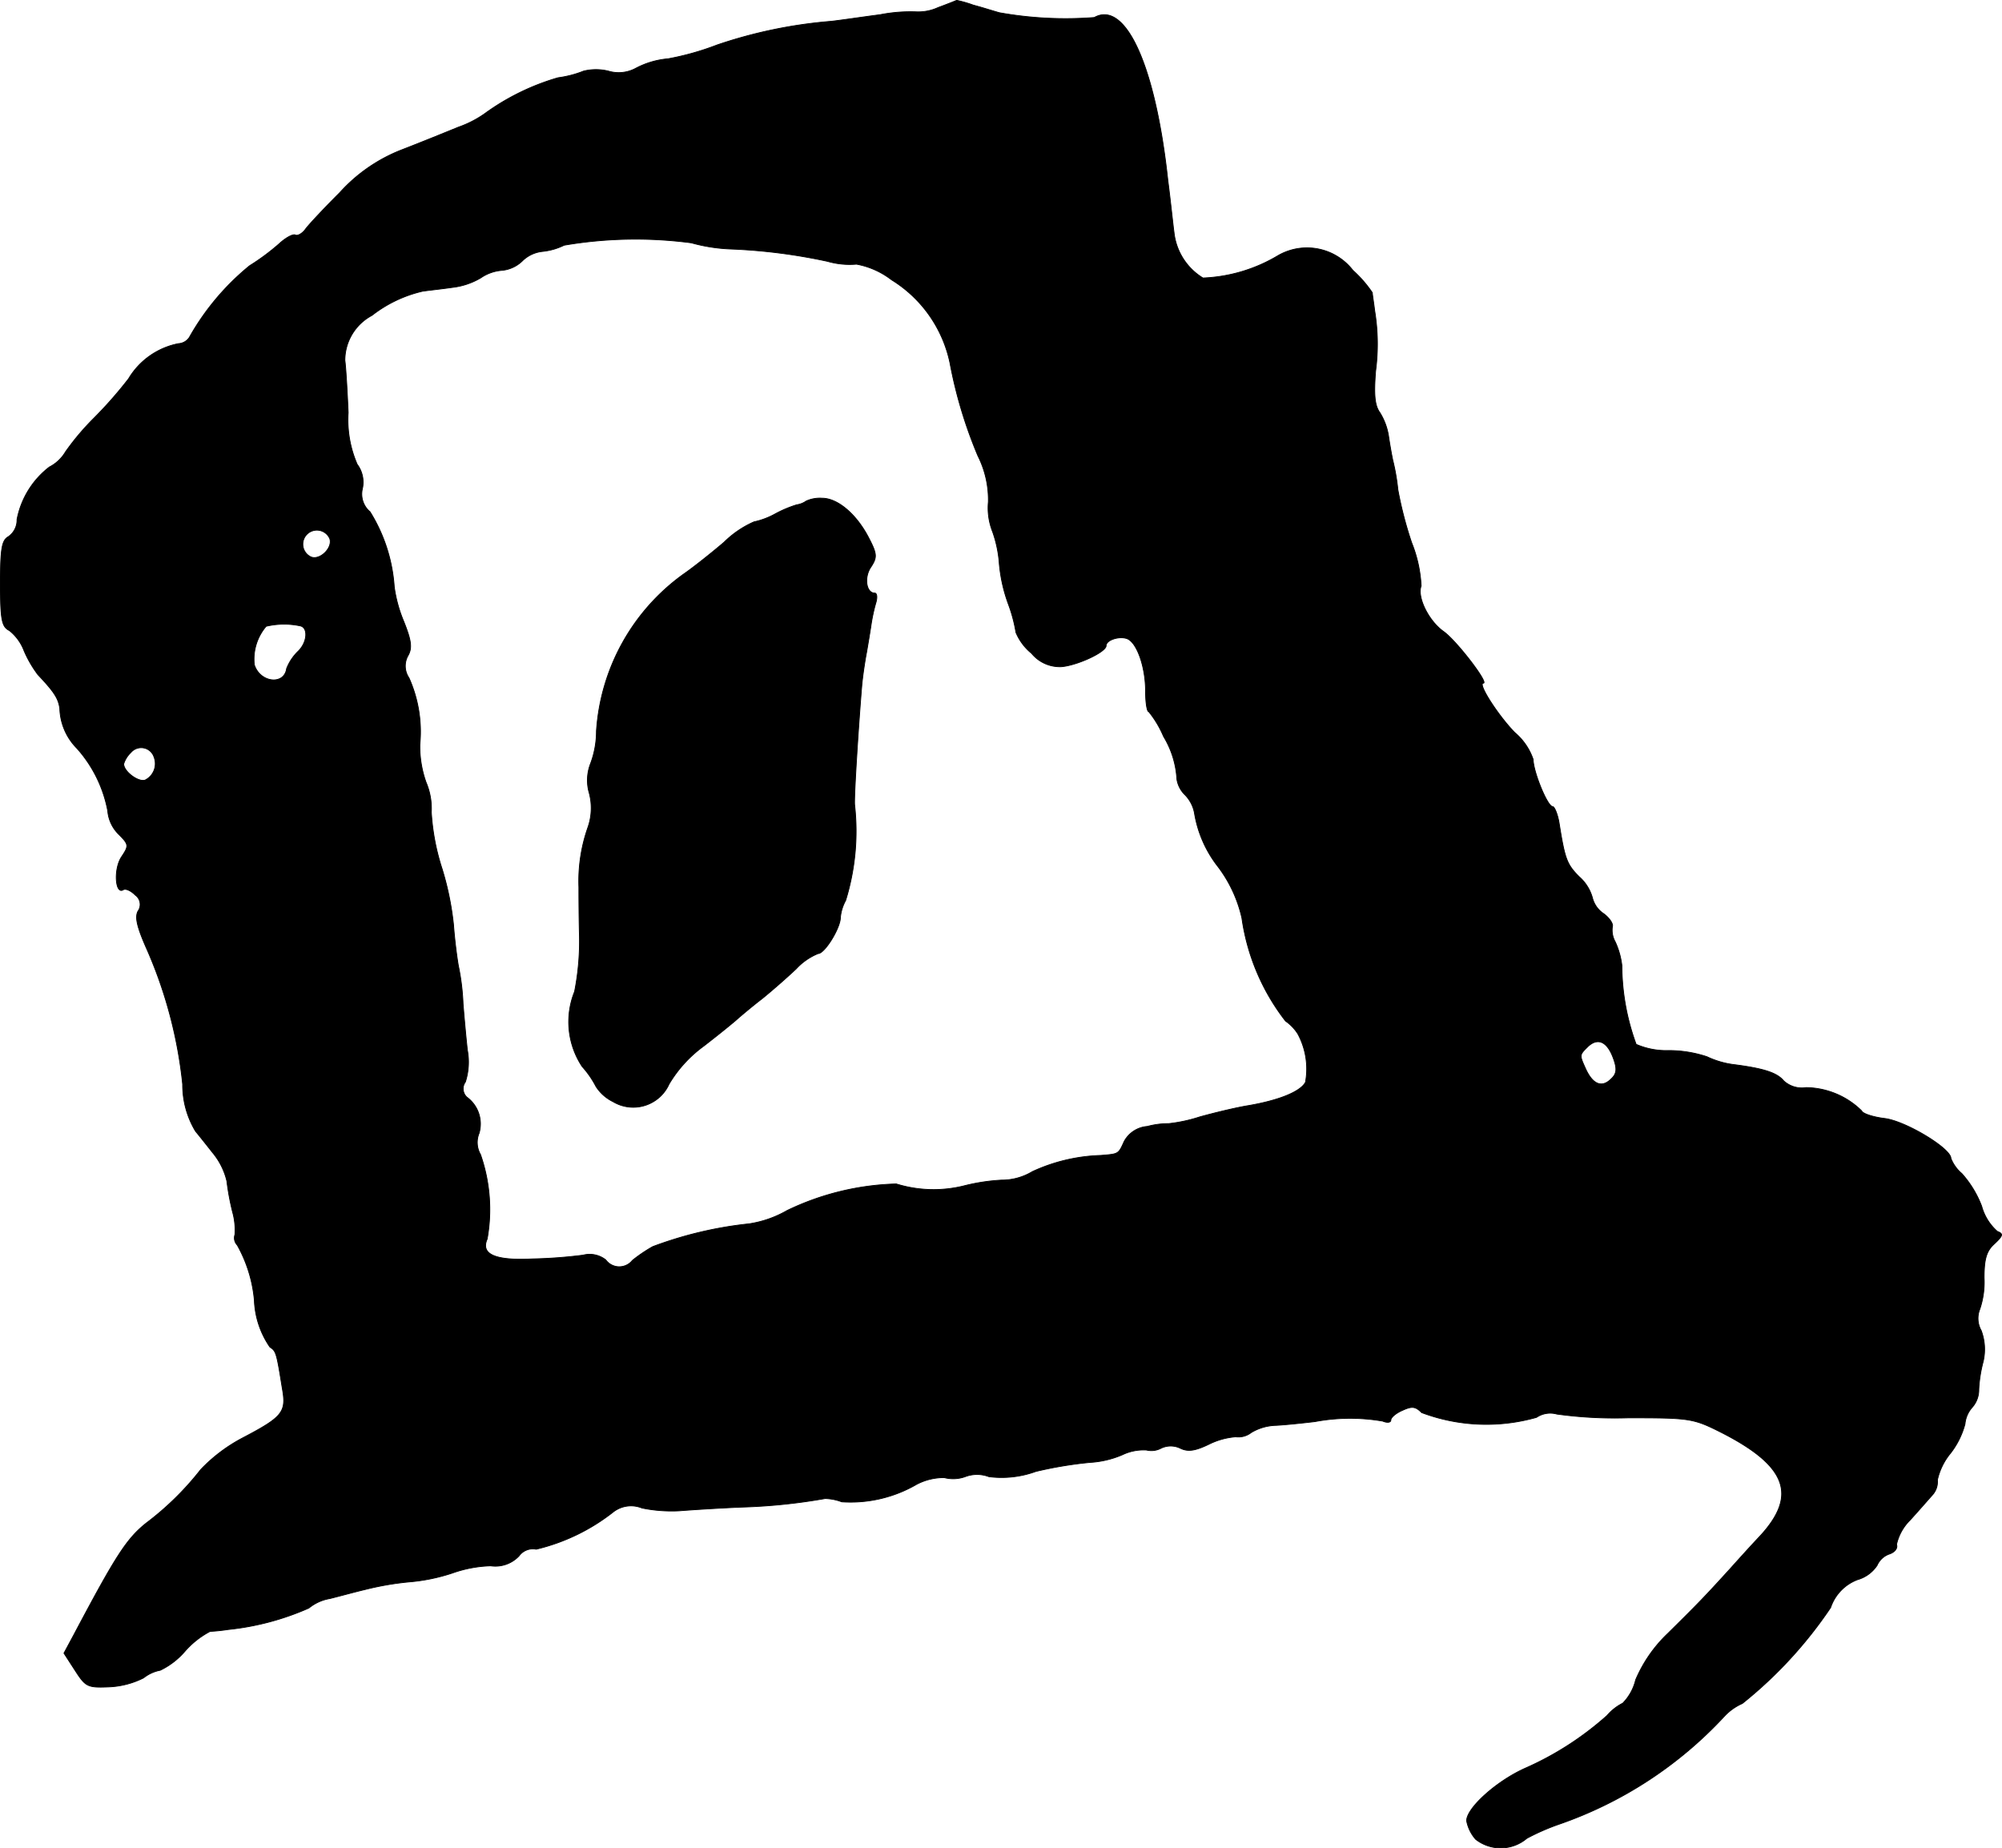 <?xml version="1.0" encoding="UTF-8"?>
<svg xmlns="http://www.w3.org/2000/svg"
     version="1.1"
     width="9.014mm"
     height="8.323mm"
     viewBox="0 0 25.551 23.592">
   <defs>
      <style type="text/css"><![CDATA[
      .a {
        stroke: #000;
        stroke-linecap: round;
        stroke-linejoin: round;
        stroke-width: 0.01px;
      }
    ]]></style>
   </defs>
   <path class="a"
         d="M11.973.096a.605.605,0,0,1-.273.055,2.012,2.012,0,0,0-.466.036c-.23.03-.515.073-.63.085A6.028,6.028,0,0,0,9.151.574,3.496,3.496,0,0,1,8.527.75,1.077,1.077,0,0,0,8.115.871a.458.458,0,0,1-.351.036.66.66,0,0,0-.315,0,1.363,1.363,0,0,1-.327.085A3.015,3.015,0,0,0,6.183,1.453a1.37,1.37,0,0,1-.333.17c-.164.067-.491.2-.727.291a2.081,2.081,0,0,0-.787.545c-.2.2-.4.412-.442.472-.042.055-.103.085-.127.067-.03-.012-.121.036-.206.115a2.88,2.88,0,0,1-.376.279,3.211,3.211,0,0,0-.769.915.177.177,0,0,1-.139.079.956.956,0,0,0-.636.448,5.342,5.342,0,0,1-.46.521,3.251,3.251,0,0,0-.345.412.51.51,0,0,1-.206.194A1.108,1.108,0,0,0,.217,6.631a.258.258,0,0,1-.109.218c-.085.048-.103.151-.103.6,0,.466.018.551.115.6a.604.604,0,0,1,.188.26,1.483,1.483,0,0,0,.176.303c.212.224.26.303.279.43a.752.752,0,0,0,.218.509,1.656,1.656,0,0,1,.394.8.472.472,0,0,0,.133.291c.139.139.139.151.042.297-.103.157-.079.485.024.418.03-.018.097.012.151.067a.147.147,0,0,1,.037.205l-.001.001c-.042.079-.012.206.121.503A5.761,5.761,0,0,1,2.331,13.839a1.147,1.147,0,0,0,.164.6c.03.036.127.157.218.273a.887.887,0,0,1,.182.363,3.289,3.289,0,0,0,.073.394.852.852,0,0,1,.03.291.131.131,0,0,0,.03.133,1.758,1.758,0,0,1,.218.703,1.126,1.126,0,0,0,.2.6c.079.048.085.079.157.527.055.303.006.363-.515.636a2.057,2.057,0,0,0-.527.4,3.739,3.739,0,0,1-.697.684c-.248.2-.382.406-.921,1.423l-.127.236.145.224c.133.206.157.218.436.206a1.08,1.08,0,0,0,.436-.115.484.484,0,0,1,.212-.097.971.971,0,0,0,.315-.242,1.115,1.115,0,0,1,.321-.254,2.302,2.302,0,0,0,.23-.024A3.401,3.401,0,0,0,3.942,20.526a.571.571,0,0,1,.267-.121c.121-.03.321-.085.448-.115a3.754,3.754,0,0,1,.557-.097,2.369,2.369,0,0,0,.563-.115,1.599,1.599,0,0,1,.485-.091.414.414,0,0,0,.363-.127.217.217,0,0,1,.218-.085,2.537,2.537,0,0,0,.987-.478.369.369,0,0,1,.363-.048,1.896,1.896,0,0,0,.472.036c.151-.012.521-.036.818-.048a7.316,7.316,0,0,0,1.048-.109.651.651,0,0,1,.212.042,1.677,1.677,0,0,0,.957-.224.752.752,0,0,1,.351-.085.454.454,0,0,0,.267-.012.424.424,0,0,1,.303,0,1.276,1.276,0,0,0,.6-.067,5.093,5.093,0,0,1,.69-.115,1.226,1.226,0,0,0,.412-.097.627.627,0,0,1,.309-.061.264.264,0,0,0,.188-.024.282.282,0,0,1,.242,0c.097.048.188.036.363-.048a.94.94,0,0,1,.345-.097.267.267,0,0,0,.2-.055.649.649,0,0,1,.315-.091c.121-.006.345-.03.497-.048a2.445,2.445,0,0,1,.866-.006c.055.024.103.018.103-.012,0-.036.067-.091.151-.127.121-.055.164-.048.242.03a2.342,2.342,0,0,0,1.466.061.313.313,0,0,1,.26-.042,5.424,5.424,0,0,0,.909.048c.787,0,.83.006,1.181.182.848.43.987.806.497,1.333-.109.115-.273.297-.376.412-.309.339-.382.418-.8.83a1.773,1.773,0,0,0-.406.588.634.634,0,0,1-.164.297.651.651,0,0,0-.2.157,3.969,3.969,0,0,1-1.042.672c-.369.164-.751.509-.751.672a.502.502,0,0,0,.115.236.516.516,0,0,0,.654-.012,2.88,2.88,0,0,1,.4-.176,5.186,5.186,0,0,0,2.12-1.381.696.696,0,0,1,.23-.164,5.484,5.484,0,0,0,1.127-1.224.576.576,0,0,1,.345-.357.446.446,0,0,0,.248-.182.267.267,0,0,1,.157-.145c.073-.024.109-.079.091-.121a.635.635,0,0,1,.176-.315c.115-.127.242-.273.285-.321a.251.251,0,0,0,.061-.188.811.811,0,0,1,.17-.345,1.047,1.047,0,0,0,.182-.369.369.369,0,0,1,.091-.212.337.337,0,0,0,.085-.23,1.722,1.722,0,0,1,.055-.351.685.685,0,0,0-.024-.4.315.315,0,0,1-.018-.273,1.076,1.076,0,0,0,.055-.4c0-.242.03-.345.133-.436.109-.103.115-.127.036-.157a.657.657,0,0,1-.2-.321,1.338,1.338,0,0,0-.254-.418.485.485,0,0,1-.139-.194c0-.127-.581-.478-.848-.509-.145-.018-.279-.061-.291-.097a1.029,1.029,0,0,0-.709-.297.343.343,0,0,1-.285-.085c-.085-.103-.248-.157-.618-.206a1.14,1.14,0,0,1-.363-.103,1.553,1.553,0,0,0-.485-.079.965.965,0,0,1-.418-.079,2.958,2.958,0,0,1-.182-1.005.997.997,0,0,0-.085-.303.304.304,0,0,1-.036-.194c.012-.036-.036-.109-.109-.164a.343.343,0,0,1-.145-.2.557.557,0,0,0-.17-.273c-.157-.157-.182-.224-.254-.672-.018-.121-.061-.224-.085-.224-.067,0-.248-.448-.248-.6a.777.777,0,0,0-.236-.345c-.212-.218-.478-.63-.4-.63.073,0-.345-.545-.509-.66-.194-.139-.339-.442-.285-.581a1.7,1.7,0,0,0-.121-.551,4.912,4.912,0,0,1-.176-.678A2.644,2.644,0,0,0,17.776,5.874c-.018-.085-.042-.224-.055-.315a.803.803,0,0,0-.109-.291c-.067-.091-.079-.23-.055-.533a2.623,2.623,0,0,0-.012-.769c-.012-.103-.03-.206-.03-.23a1.522,1.522,0,0,0-.248-.285.74.74,0,0,0-.957-.188,2.02,2.02,0,0,1-.957.285.779.779,0,0,1-.369-.581c-.012-.085-.042-.382-.079-.666C14.748.841,14.366-.001,13.966.223A4.781,4.781,0,0,1,12.755.162c-.067-.018-.218-.067-.333-.097a1.466,1.466,0,0,0-.212-.061S12.107.047,11.973.096ZM8.824,3.1a2.171,2.171,0,0,0,.515.079,7.159,7.159,0,0,1,1.223.157,1.015,1.015,0,0,0,.369.036,1.042,1.042,0,0,1,.448.2,1.642,1.642,0,0,1,.745,1.06,5.789,5.789,0,0,0,.357,1.187,1.249,1.249,0,0,1,.133.588.826.826,0,0,0,.055.382,1.557,1.557,0,0,1,.085.412,2.008,2.008,0,0,0,.115.509,1.926,1.926,0,0,1,.097.363.69.69,0,0,0,.2.267.465.465,0,0,0,.382.17c.206-.018.569-.188.569-.267,0-.073.164-.127.267-.091.127.048.236.363.236.666,0,.145.018.267.042.267a1.316,1.316,0,0,1,.188.315,1.179,1.179,0,0,1,.17.545.355.355,0,0,0,.103.2.449.449,0,0,1,.121.23,1.505,1.505,0,0,0,.303.69,1.704,1.704,0,0,1,.303.654,2.777,2.777,0,0,0,.557,1.314.569.569,0,0,1,.157.164.943.943,0,0,1,.097.618c-.067.121-.339.23-.727.297-.151.024-.43.091-.624.145a1.962,1.962,0,0,1-.394.085,1.034,1.034,0,0,0-.273.036.367.367,0,0,0-.297.194c-.073.164-.073.157-.297.176a2.237,2.237,0,0,0-.872.206.757.757,0,0,1-.394.109,2.487,2.487,0,0,0-.478.073,1.61,1.61,0,0,1-.866-.024,3.412,3.412,0,0,0-1.393.339,1.391,1.391,0,0,1-.485.17,4.969,4.969,0,0,0-1.23.291,1.908,1.908,0,0,0-.26.176.213.213,0,0,1-.339-.006.332.332,0,0,0-.291-.061,6.114,6.114,0,0,1-.648.048c-.478.024-.66-.061-.575-.254a2.132,2.132,0,0,0-.085-1.078.309.309,0,0,1-.018-.273.423.423,0,0,0-.157-.46.147.147,0,0,1-.018-.194A.828.828,0,0,0,5.965,13.403c-.018-.164-.042-.43-.055-.594A2.91,2.91,0,0,0,5.85,12.325c-.018-.103-.048-.333-.061-.515a3.744,3.744,0,0,0-.145-.715,2.901,2.901,0,0,1-.139-.727.861.861,0,0,0-.067-.382,1.37,1.37,0,0,1-.079-.485,1.683,1.683,0,0,0-.139-.848.27.27,0,0,1-.012-.285c.055-.097.042-.194-.055-.436a1.761,1.761,0,0,1-.121-.442,2.078,2.078,0,0,0-.309-.957.296.296,0,0,1-.097-.297.381.381,0,0,0-.067-.309,1.426,1.426,0,0,1-.115-.66c-.012-.285-.03-.581-.042-.666a.65.65,0,0,1,.345-.575,1.658,1.658,0,0,1,.648-.309c.085-.012.254-.03.376-.048a.92.92,0,0,0,.363-.121.552.552,0,0,1,.273-.097.431.431,0,0,0,.26-.121.431.431,0,0,1,.26-.121.812.812,0,0,0,.273-.079A5.418,5.418,0,0,1,8.824,3.1ZM4.208,6.874c.042.115-.121.279-.236.236a.179.179,0,1,1,.236-.236ZM3.827,7.988c.109.018.097.206-.018.321a.626.626,0,0,0-.151.224c-.03.218-.339.182-.412-.048A.648.648,0,0,1,3.397,7.994.993.993,0,0,1,3.827,7.988ZM1.967,9.666a.234.234,0,0,1-.115.291c-.085.03-.273-.109-.273-.206a.338.338,0,0,1,.091-.145.172.172,0,0,1,.297.061Zm18.625,3.846c.048.133.042.194-.03.26-.115.115-.23.073-.321-.121-.085-.188-.085-.182.024-.291C20.393,13.239,20.514,13.294,20.592,13.512Z"/>
   <path class="a"
         d="M10.29,6.395a.281.281,0,0,1-.121.048,1.498,1.498,0,0,0-.273.115.991.991,0,0,1-.273.103,1.266,1.266,0,0,0-.382.26c-.17.145-.4.327-.515.406A2.683,2.683,0,0,0,7.612,9.333a1.178,1.178,0,0,1-.079.424.588.588,0,0,0-.012.369.745.745,0,0,1-.018.436,2.068,2.068,0,0,0-.115.763c0,.048,0,.309.006.575a3.316,3.316,0,0,1-.061.757,1.033,1.033,0,0,0,.097.957,1.208,1.208,0,0,1,.176.254.541.541,0,0,0,.218.194.501.501,0,0,0,.715-.224,1.632,1.632,0,0,1,.442-.485c.212-.164.412-.327.448-.363.036-.03.17-.145.297-.242.127-.103.321-.273.436-.382a.784.784,0,0,1,.279-.194c.085,0,.285-.327.285-.46a.558.558,0,0,1,.067-.218,2.995,2.995,0,0,0,.115-1.217c-.012-.067.048-1.012.091-1.526.012-.133.042-.327.061-.424.018-.103.042-.248.055-.333a2.247,2.247,0,0,1,.061-.291c.024-.073.018-.133-.012-.133-.109,0-.139-.2-.048-.333.079-.121.079-.164-.024-.363-.157-.309-.4-.515-.6-.515A.424.424,0,0,0,10.29,6.395Z"/>
</svg>
